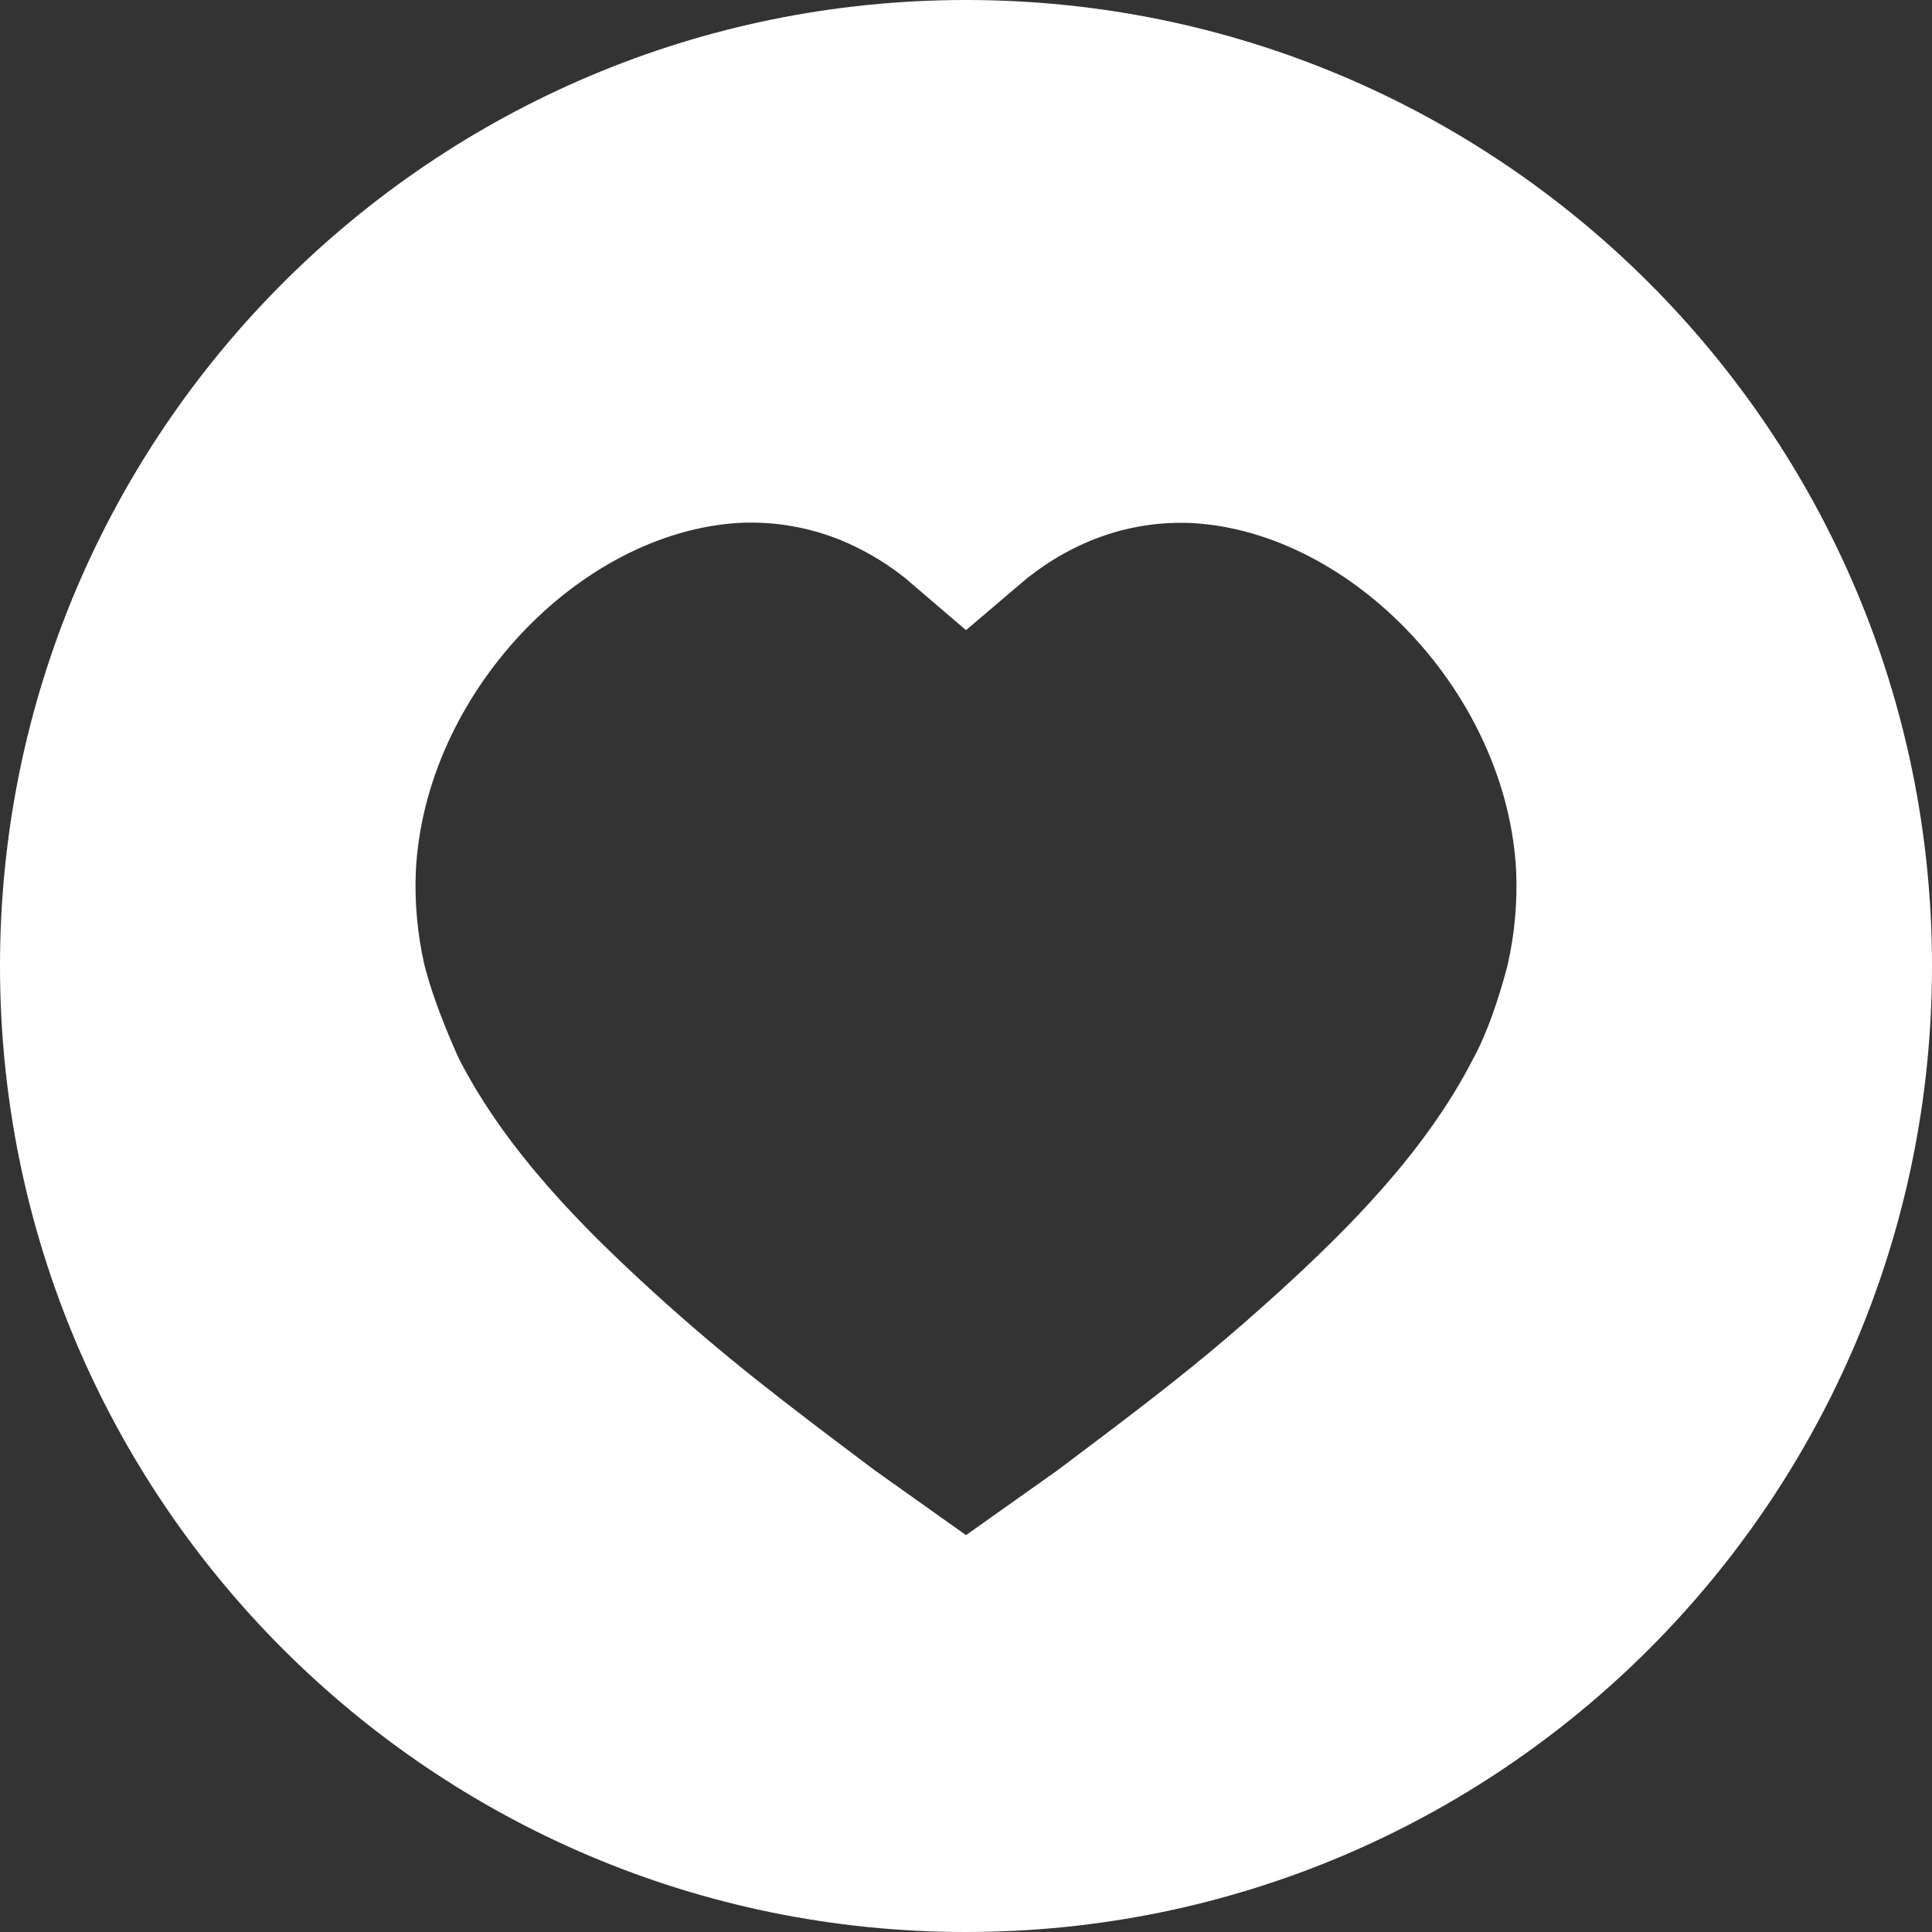 <svg width="36" height="36" viewBox="0 0 36 36" fill="none" xmlns="http://www.w3.org/2000/svg">
<rect x="0" y="0" width="36" height="36" fill="#333333" stroke="none"/>
<g clip-path="url(#clip0_13499_2107)">
<path d="M18 0C8.059 0 0 8.059 0 18C0 27.941 8.059 36 18 36C27.941 36 36 27.941 36 18C36 8.059 27.942 0 18 0ZM18 28.605L16.293 27.392C14.581 26.106 13.52 25.299 12.173 24.074C10.885 22.9 9.439 21.459 8.554 19.731C8.554 19.731 8.111 18.788 7.909 17.982C7.778 17.409 7.724 16.822 7.748 16.235C7.914 12.931 10.796 9.915 13.778 9.743C14.475 9.709 15.17 9.84 15.807 10.125C16.186 10.296 16.542 10.513 16.867 10.772L18 11.742L19.133 10.778C20.02 10.075 21.07 9.693 22.222 9.747C25.203 9.919 28.086 12.933 28.252 16.239C28.276 16.825 28.222 17.413 28.091 17.985C28.091 17.985 27.832 19.04 27.447 19.735C26.561 21.462 25.115 22.904 23.827 24.077C23.369 24.493 22.951 24.856 22.53 25.206C21.707 25.89 20.864 26.525 19.707 27.395L18 28.605Z" fill="white"/>
</g>
<defs>
<clipPath id="clip0_13499_2107">
<rect width="36" height="36" fill="white"/>
</clipPath>
</defs>
</svg>

